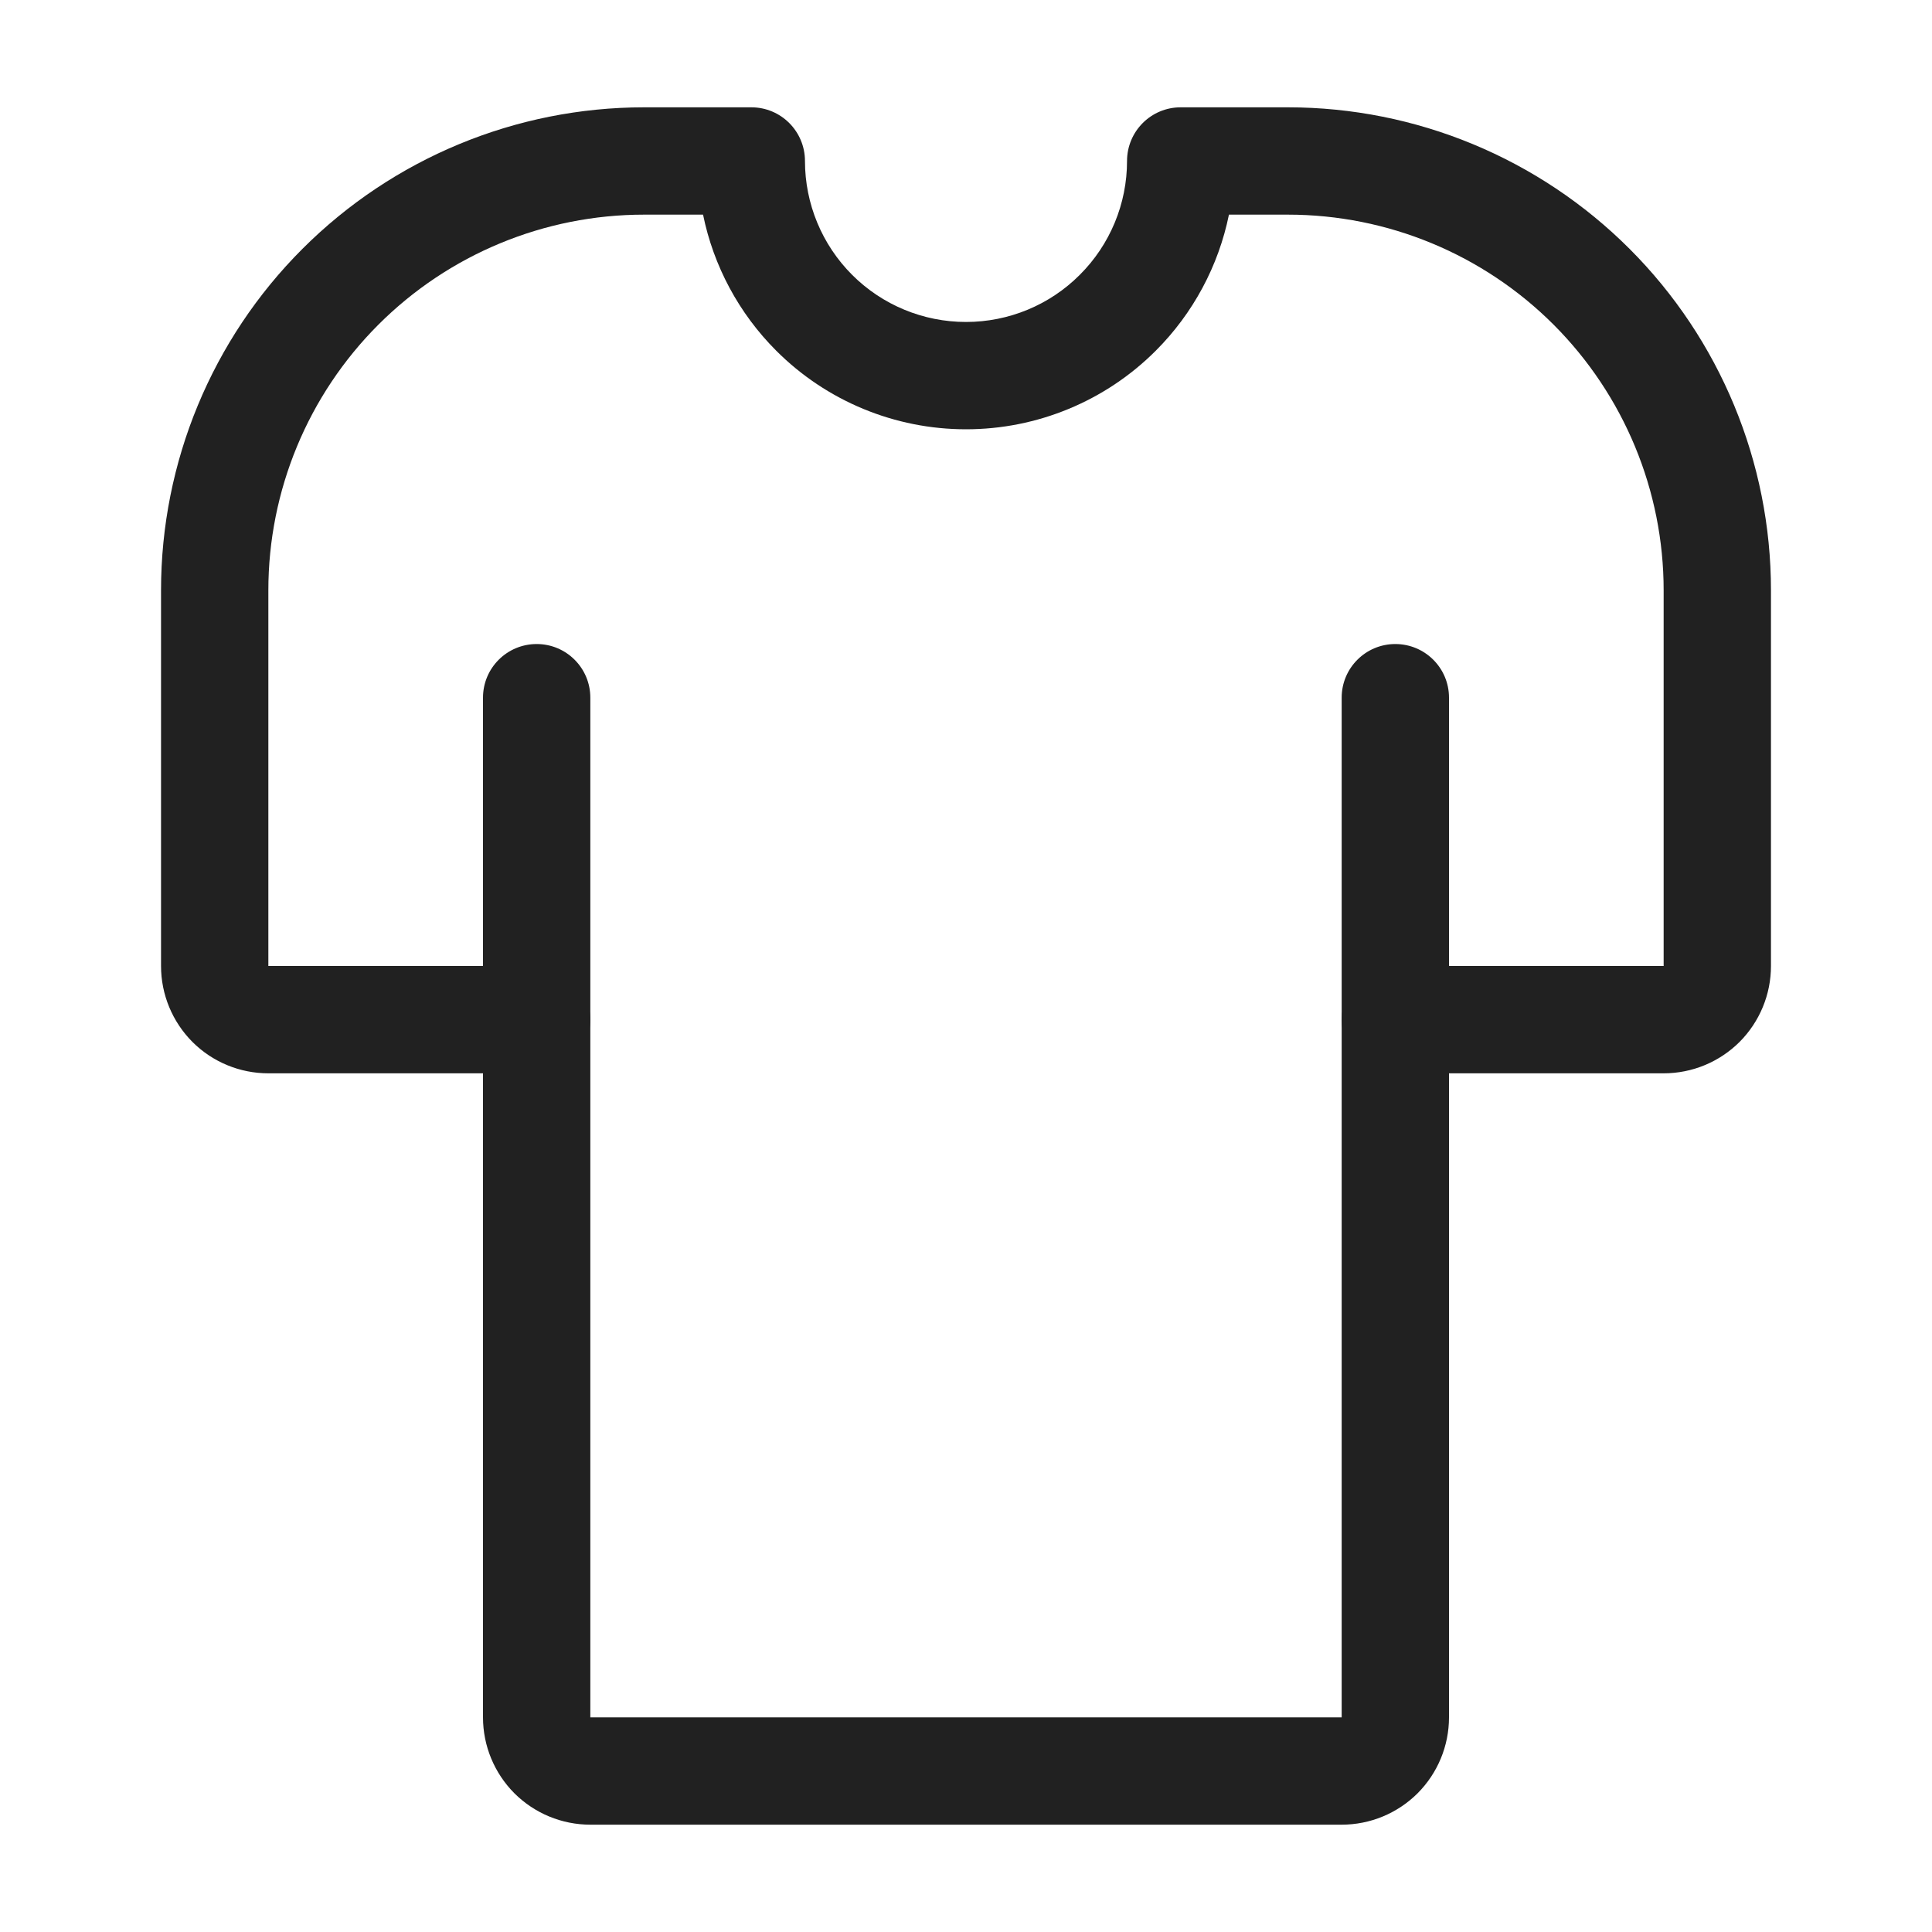 <svg xmlns="http://www.w3.org/2000/svg" fill="none" viewBox="0 0 20 20" height="20" width="20">
<path fill="#212121" d="M5.556 6.667C5.862 6.667 6.111 6.915 6.111 7.222V17.778H13.889V7.222C13.889 6.915 14.138 6.667 14.444 6.667C14.751 6.667 15 6.915 15 7.222V17.778C15 18.073 14.883 18.355 14.675 18.564C14.466 18.772 14.184 18.889 13.889 18.889H6.111C5.816 18.889 5.534 18.772 5.325 18.564C5.117 18.355 5 18.073 5 17.778V7.222C5 6.915 5.249 6.667 5.556 6.667Z" clip-rule="evenodd" fill-rule="evenodd"></path>
<path fill="#212121" d="M3.131 2.576C4.069 1.638 5.341 1.111 6.667 1.111H7.778C8.085 1.111 8.333 1.36 8.333 1.667C8.333 2.109 8.509 2.533 8.821 2.845C9.134 3.158 9.558 3.333 10 3.333C10.442 3.333 10.866 3.158 11.178 2.845C11.491 2.533 11.667 2.109 11.667 1.667C11.667 1.36 11.915 1.111 12.222 1.111H13.333C14.659 1.111 15.931 1.638 16.869 2.576C17.806 3.513 18.333 4.785 18.333 6.111V10C18.333 10.295 18.216 10.577 18.008 10.786C17.799 10.994 17.517 11.111 17.222 11.111H14.444C14.138 11.111 13.889 10.862 13.889 10.556C13.889 10.249 14.138 10 14.444 10H17.222V6.111C17.222 5.08 16.812 4.091 16.083 3.361C15.354 2.632 14.365 2.222 13.333 2.222H12.722C12.614 2.752 12.352 3.243 11.964 3.631C11.443 4.152 10.737 4.444 10 4.444C9.263 4.444 8.557 4.152 8.036 3.631C7.648 3.243 7.386 2.752 7.278 2.222H6.667C5.635 2.222 4.646 2.632 3.917 3.361C3.187 4.091 2.778 5.08 2.778 6.111V10H5.556C5.862 10 6.111 10.249 6.111 10.556C6.111 10.862 5.862 11.111 5.556 11.111H2.778C2.483 11.111 2.2 10.994 1.992 10.786C1.784 10.577 1.667 10.295 1.667 10V6.111C1.667 4.785 2.193 3.513 3.131 2.576Z" clip-rule="evenodd" fill-rule="evenodd"></path>
</svg>
